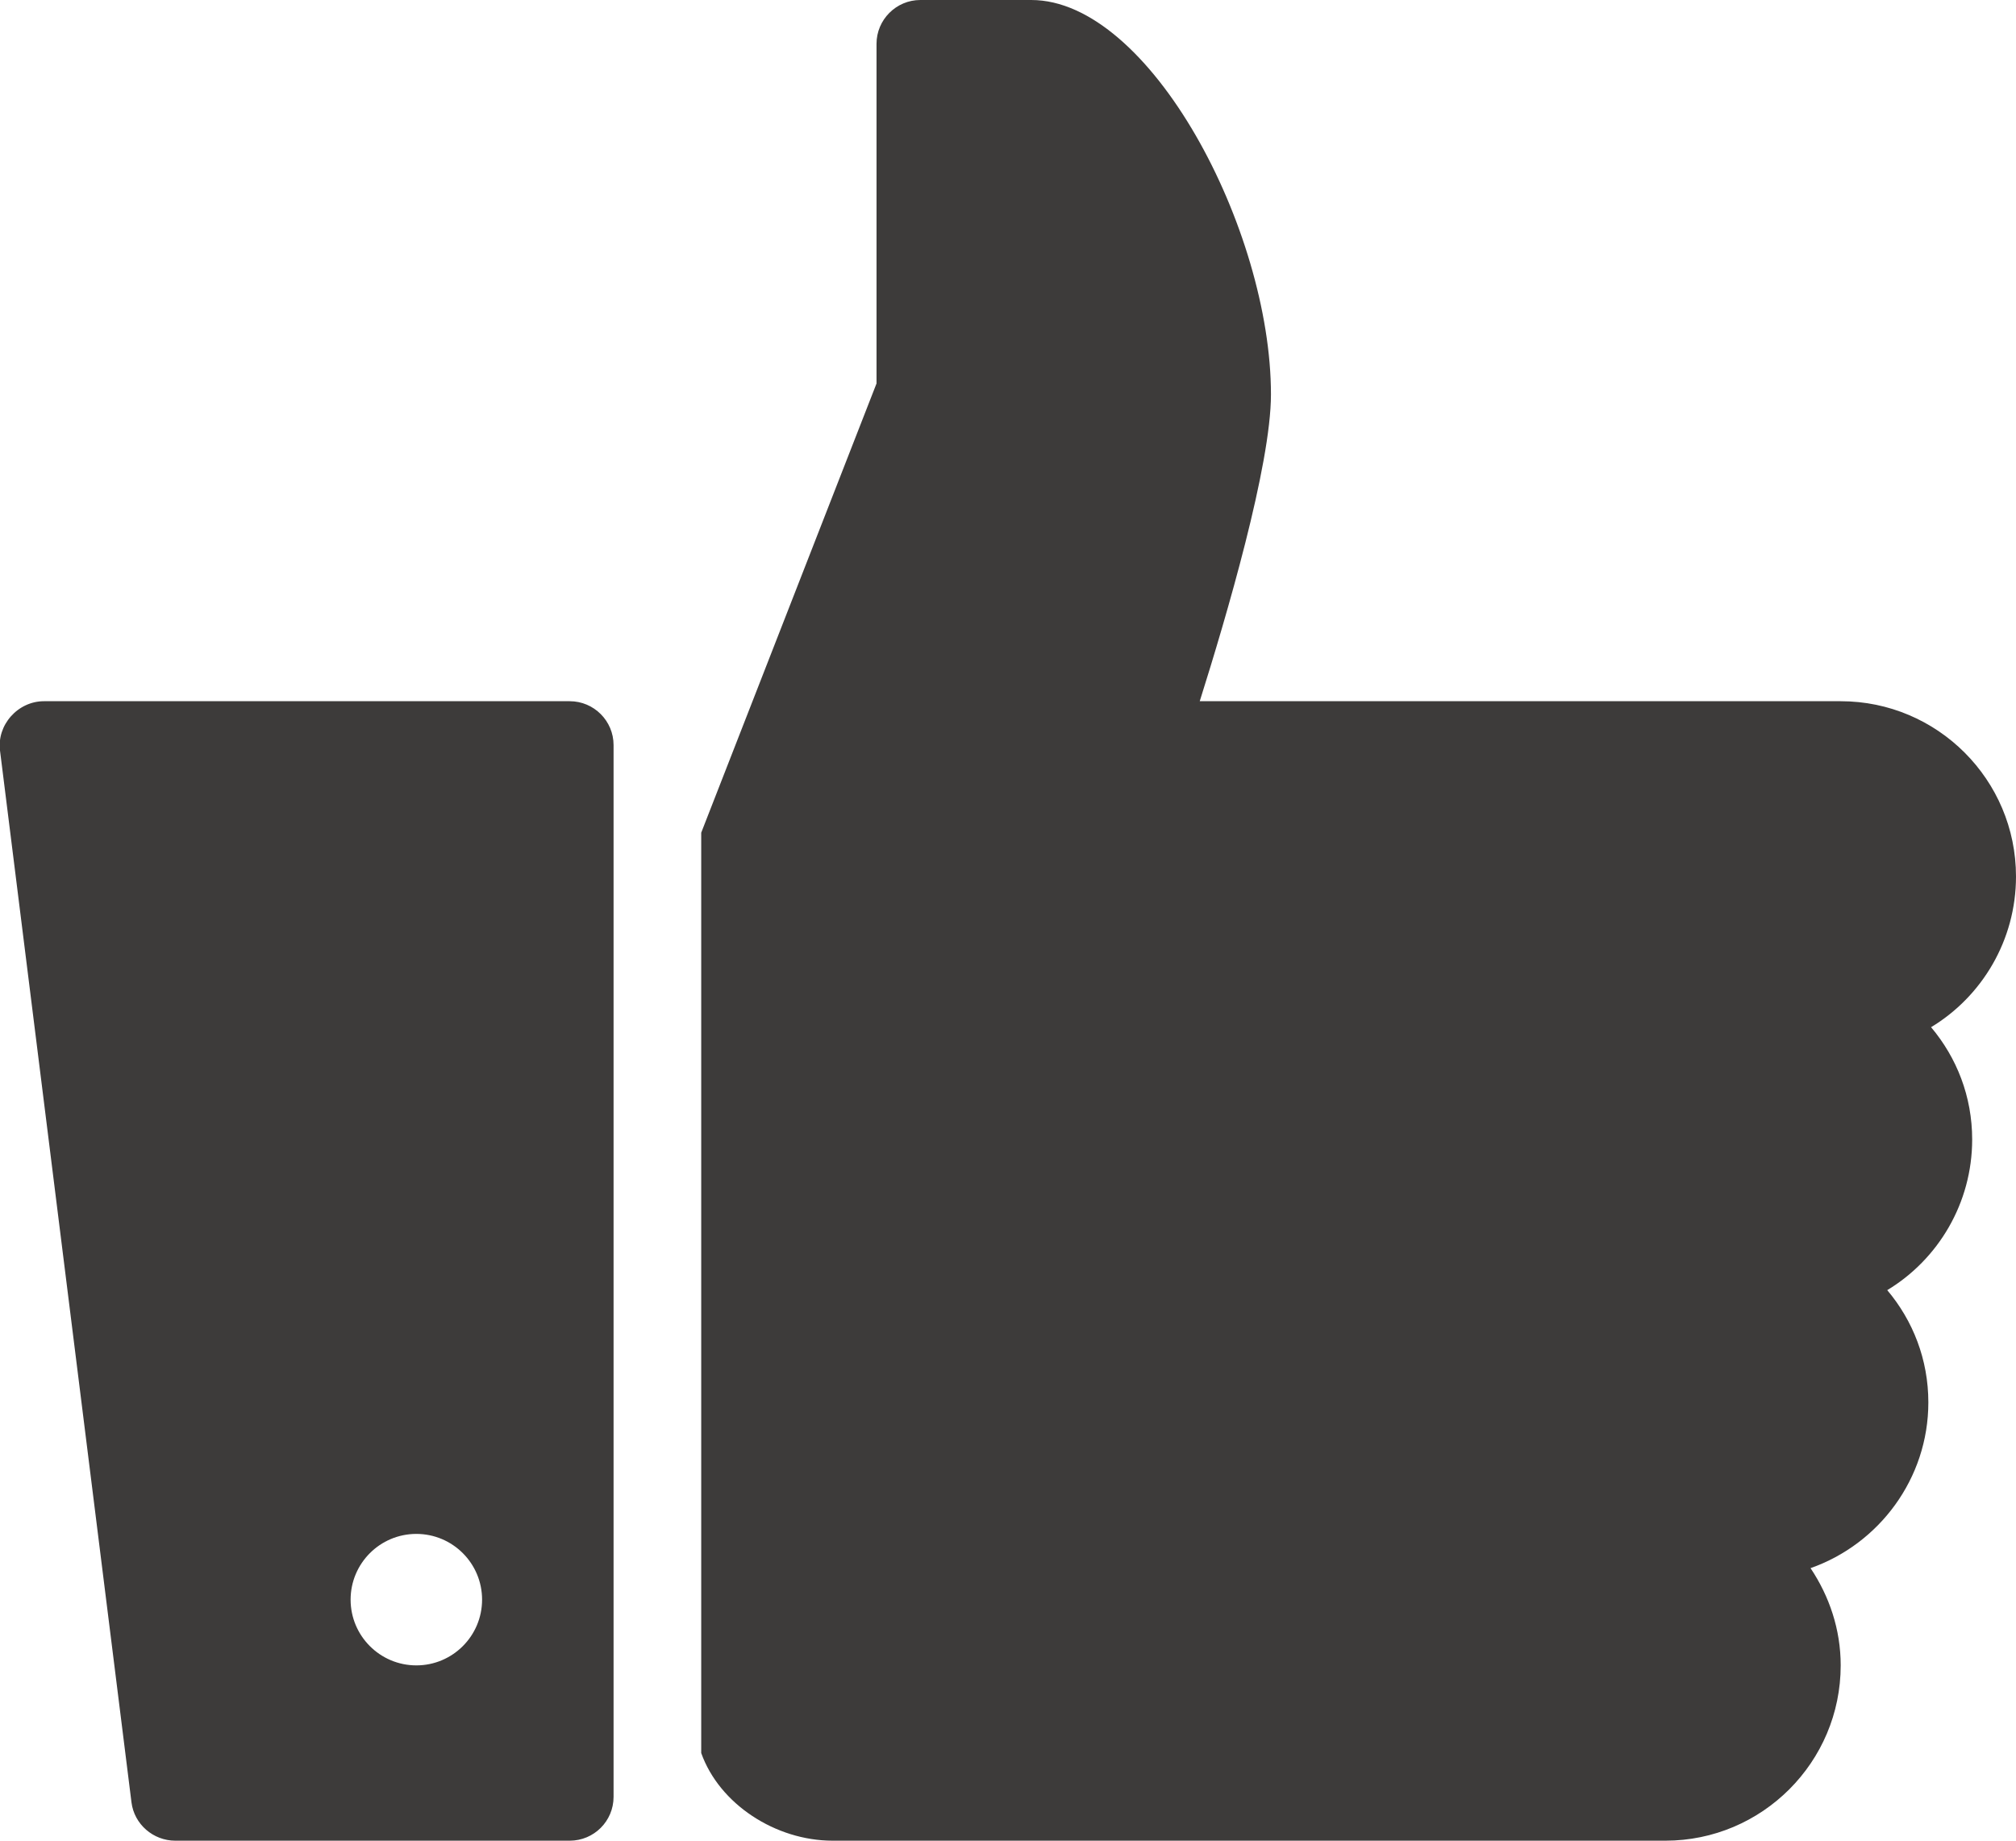 <?xml version="1.0" encoding="UTF-8" standalone="no"?><svg xmlns="http://www.w3.org/2000/svg" xmlns:xlink="http://www.w3.org/1999/xlink" fill="#3d3b3a" height="42" preserveAspectRatio="xMidYMid meet" version="1" viewBox="2.0 3.0 46.0 42.0" width="46" zoomAndPan="magnify"><g id="change1_1"><path d="M 23 3 C 22.449 3 22 3.449 22 4 L 22 11.75 L 18 22 L 18 43 C 18.414 44.164 19.695 45 21 45 L 40 45 C 42.207 45 44 43.207 44 41 C 44 40.176 43.738 39.418 43.312 38.781 C 44.871 38.234 46 36.742 46 35 C 46 34.02 45.648 33.133 45.062 32.438 C 46.223 31.738 47 30.453 47 29 C 47 28.02 46.648 27.133 46.062 26.438 C 47.223 25.738 48 24.453 48 23 C 48 20.793 46.207 19 44 19 L 29.375 19 C 29.984 17.07 31 13.617 31 12 C 31 8.234 28.242 3 25.531 3 Z M 3 19 C 2.715 19 2.441 19.129 2.25 19.344 C 2.059 19.559 1.965 19.84 2 20.125 L 5 44.125 C 5.062 44.625 5.496 45 6 45 L 15 45 C 15.551 45 16 44.555 16 44 L 16 20 C 16 19.449 15.551 19 15 19 Z M 11.5 38 C 12.328 38 13 38.672 13 39.5 C 13 40.328 12.328 41 11.5 41 C 10.672 41 10 40.328 10 39.5 C 10 38.672 10.672 38 11.5 38 Z" fill="inherit"/></g></svg>